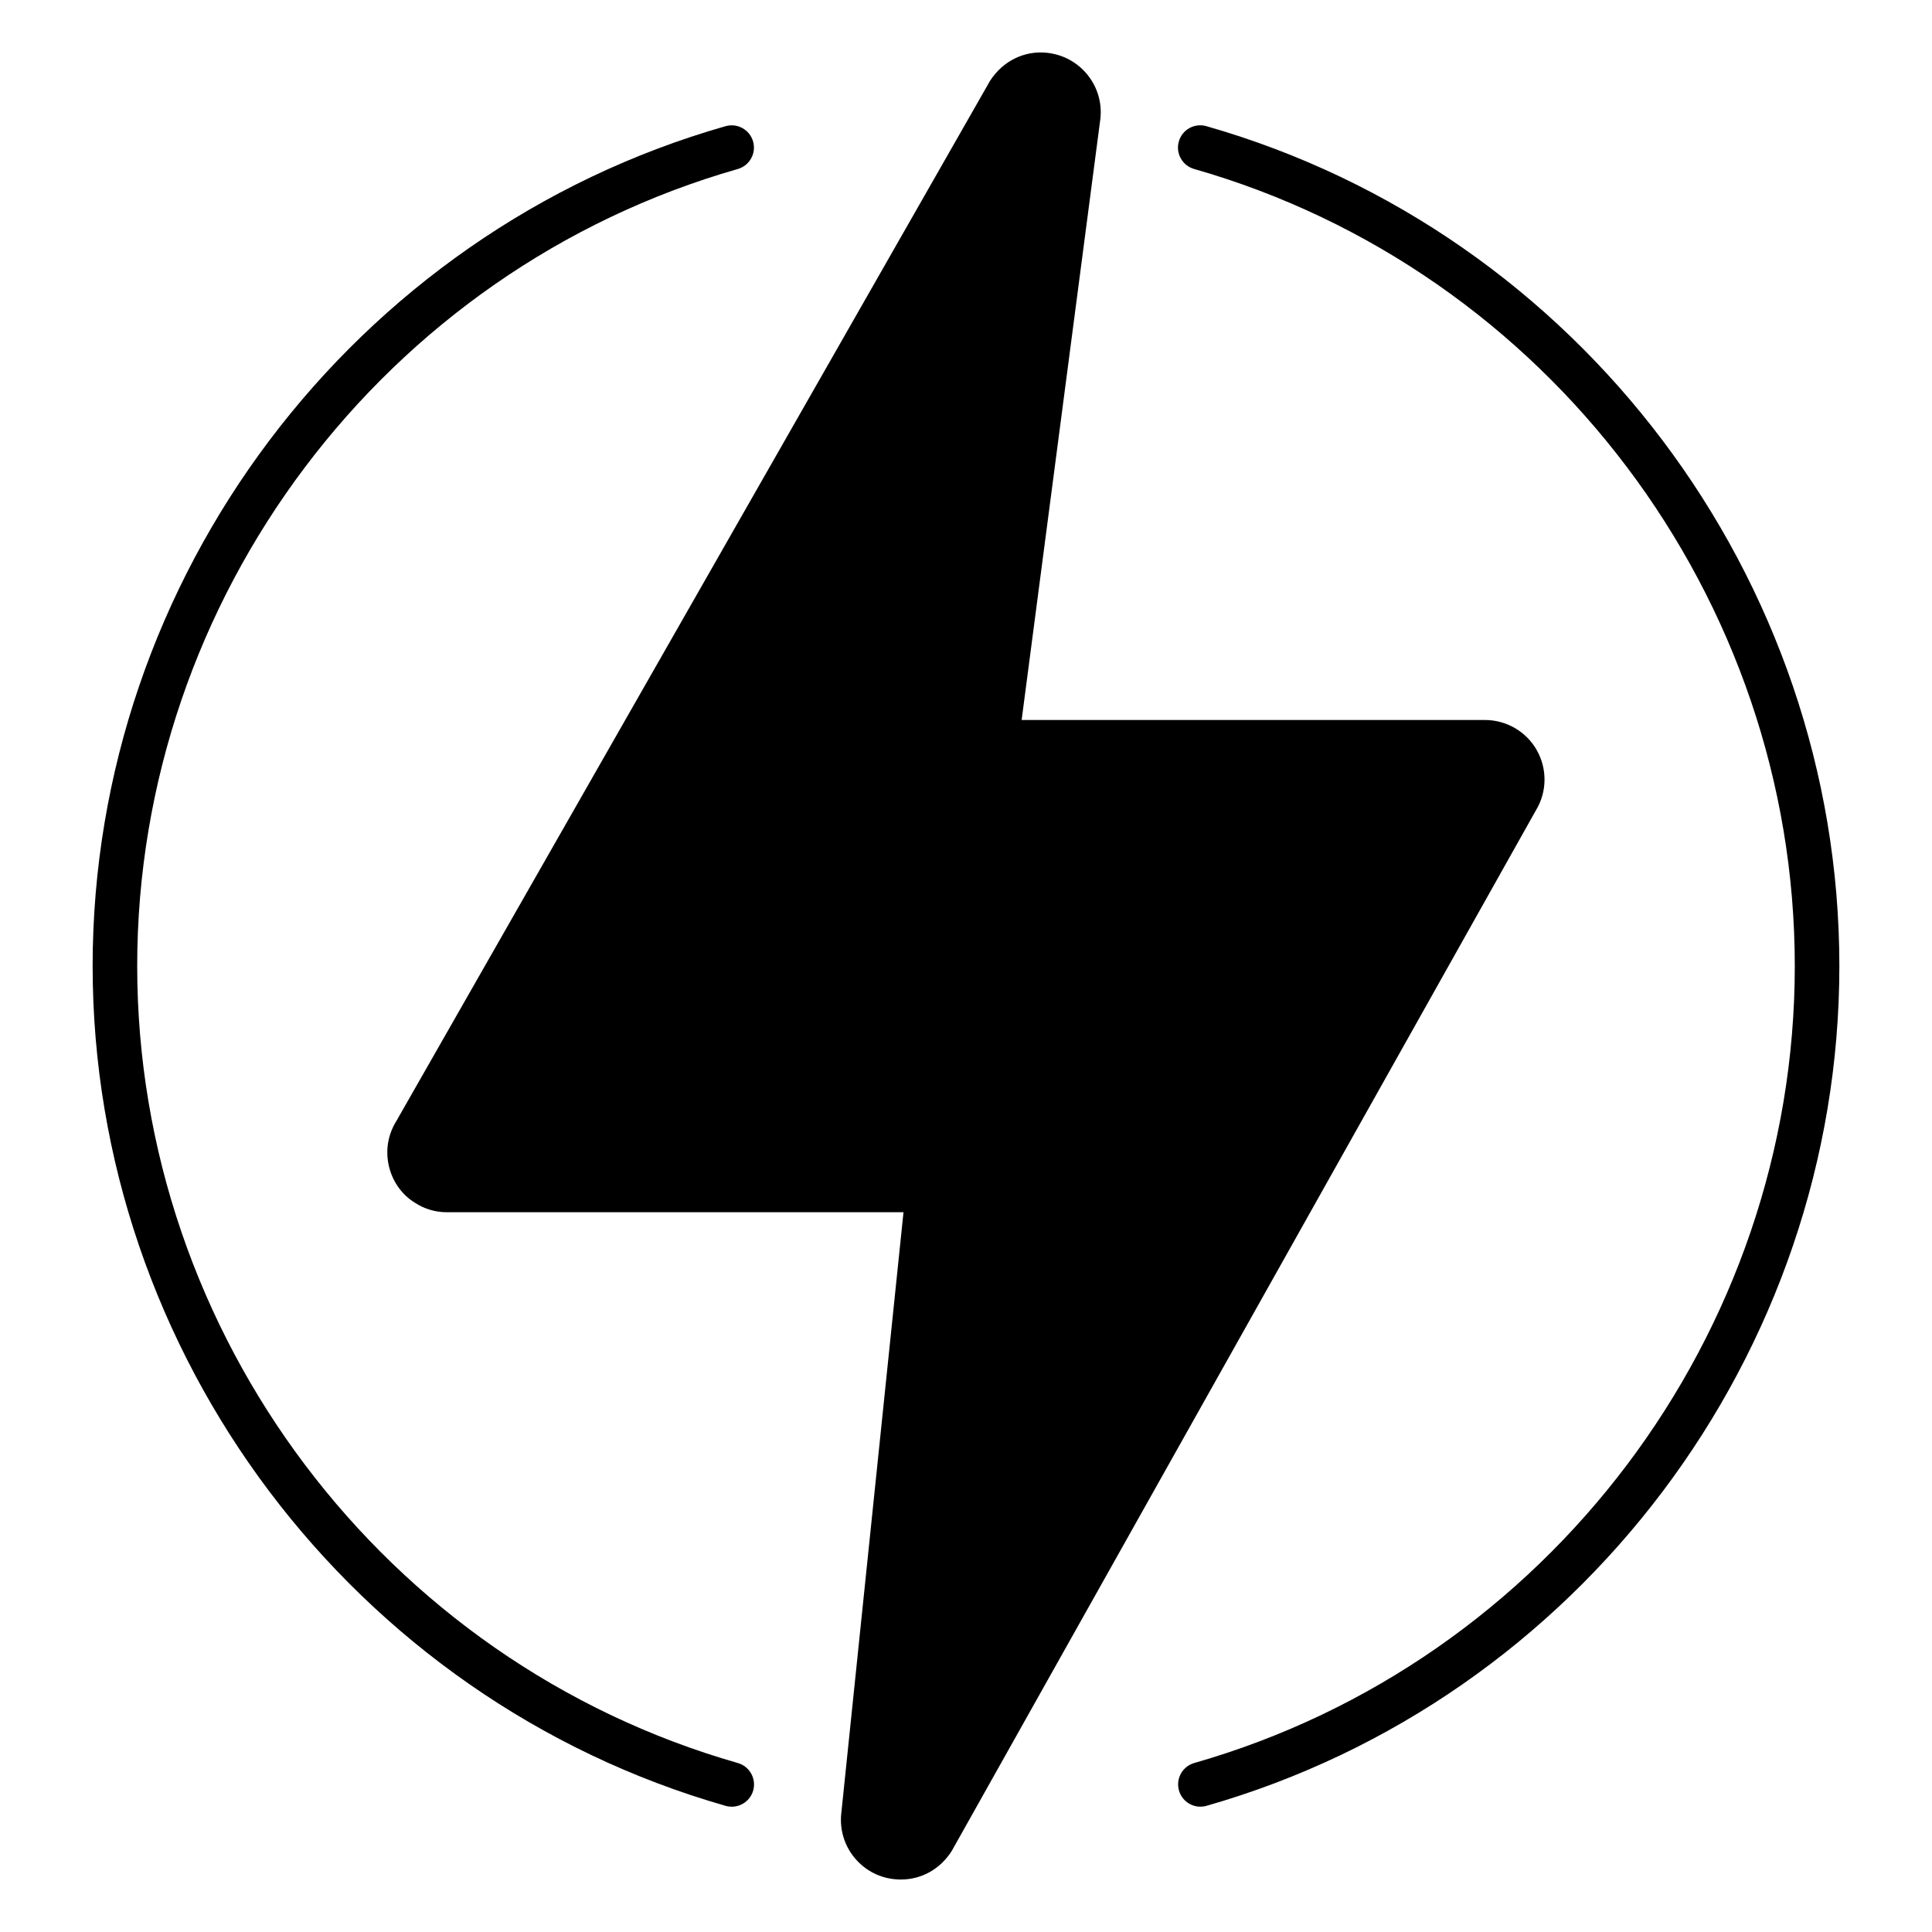 <?xml version="1.0" encoding="UTF-8"?>
<!-- Uploaded to: ICON Repo, www.svgrepo.com, Generator: ICON Repo Mixer Tools -->
<svg fill="#000000" width="800px" height="800px" version="1.1" viewBox="144 144 512 512" xmlns="http://www.w3.org/2000/svg">
 <g>
  <path d="m551.27 342.81c-2.793-4.938-8.062-8.004-13.746-8.004l-122.78-0.004 20.875-159.39c0.449-4.211-0.789-8.352-3.465-11.645-2.668-3.273-6.453-5.32-10.684-5.777-5.926-0.645-11.676 2.125-15.09 7.414l-157.4 275.78c-2.211 3.598-2.891 7.84-1.891 11.965 0.992 4.109 3.519 7.574 6.941 9.637 2.457 1.605 5.352 2.465 8.375 2.465h121.03l-16.539 159.81c-0.316 4.242 1.039 8.352 3.809 11.562 2.754 3.188 6.59 5.117 10.746 5.414 0.434 0.039 0.859 0.055 1.289 0.055 5.449 0 10.438-2.738 13.5-7.606l154.81-275.77c2.945-4.859 3.023-10.961 0.211-15.91zm-168.52 293.3v0.078z"/>
  <path d="m339.54 611.22c-93.727-26.777-159.18-113.64-159.18-211.22s65.449-184.43 159.16-211.21c3.133-0.898 4.953-4.164 4.055-7.297-0.898-3.141-4.18-4.945-7.297-4.055-98.762 28.211-167.73 119.73-167.73 222.56 0 102.83 68.984 194.35 167.75 222.57 0.543 0.164 1.086 0.227 1.629 0.227 2.566 0 4.93-1.691 5.676-4.281 0.879-3.133-0.93-6.402-4.07-7.293z"/>
  <path d="m463.7 177.43c-3.18-0.883-6.398 0.93-7.297 4.055-0.898 3.133 0.914 6.398 4.055 7.297 93.723 26.781 159.18 113.64 159.18 211.22 0 97.566-65.441 184.41-159.14 211.21-3.133 0.891-4.953 4.156-4.055 7.297 0.738 2.59 3.102 4.281 5.676 4.281 0.535 0 1.086-0.07 1.621-0.227 98.746-28.23 167.71-119.75 167.71-222.56 0-102.83-68.977-194.36-167.75-222.57z"/>
 </g>
</svg>